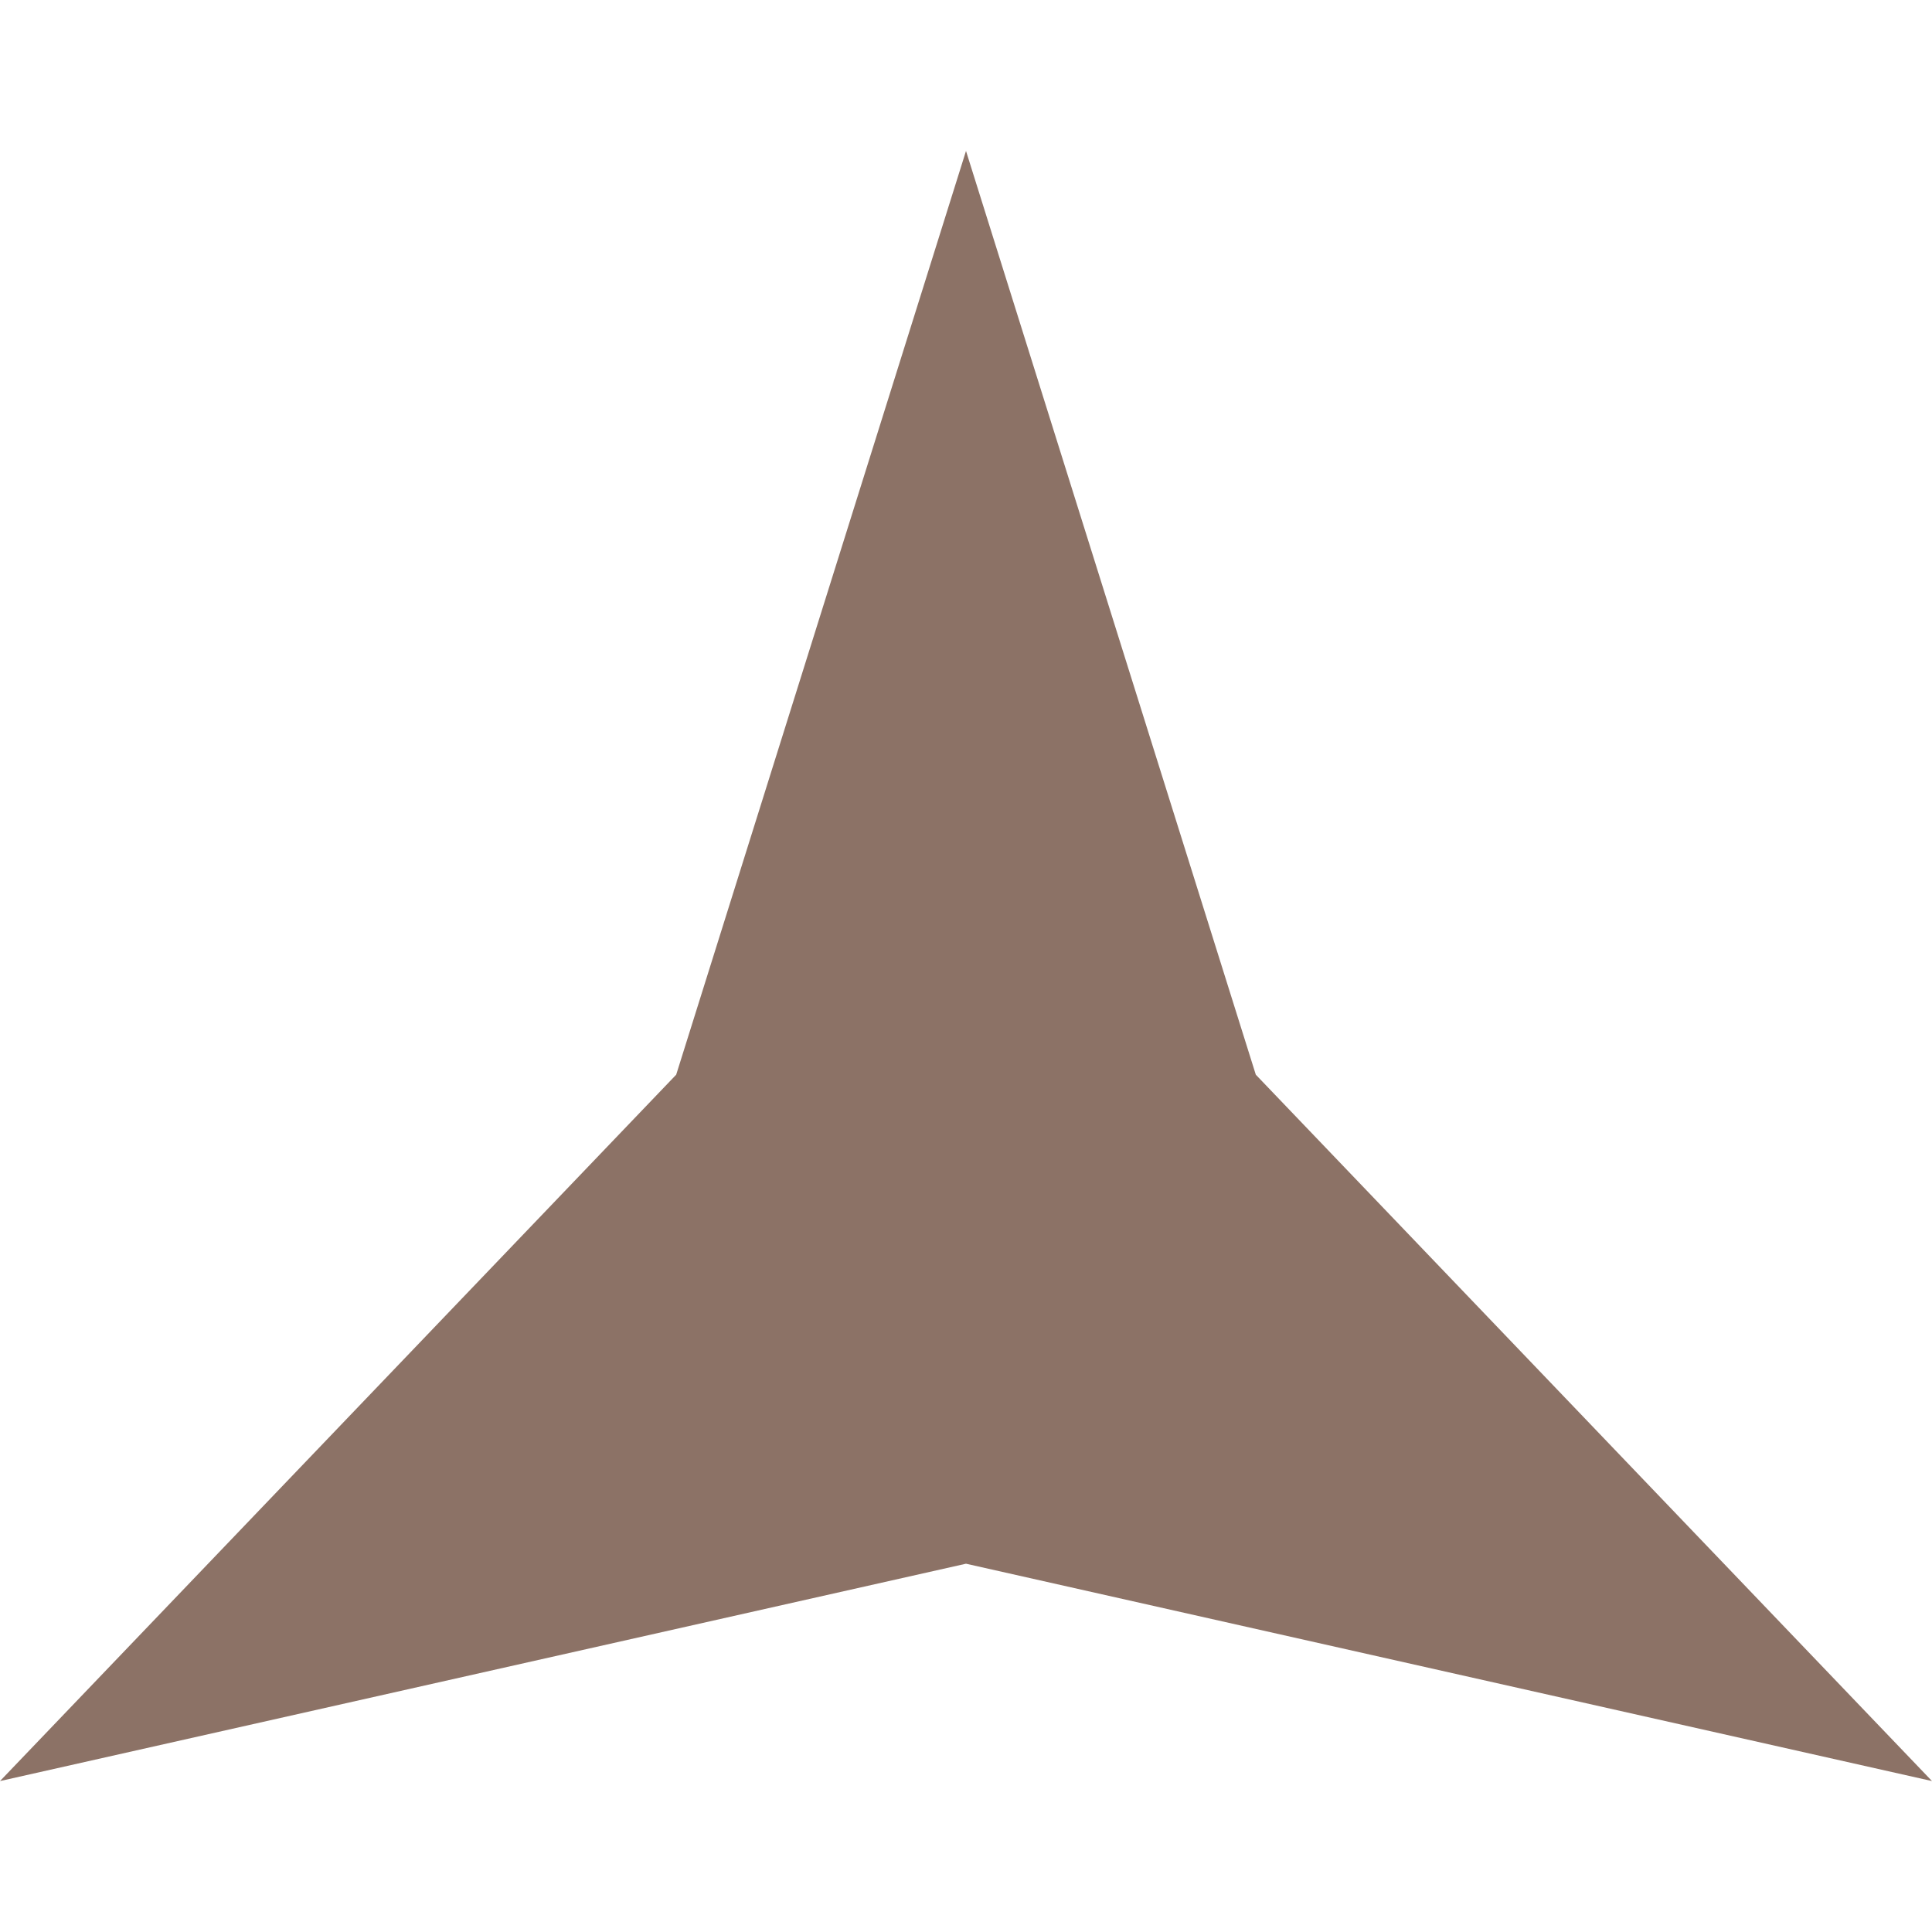 <?xml version="1.0" encoding="UTF-8"?> <svg xmlns="http://www.w3.org/2000/svg" width="32" height="32" viewBox="0 0 32 32" fill="none"><path d="M16 2.5L20.8 17.8L32 29.5L16 25.9L0 29.5L11.2 17.8L16 2.5Z" fill="#8C7266"></path></svg> 